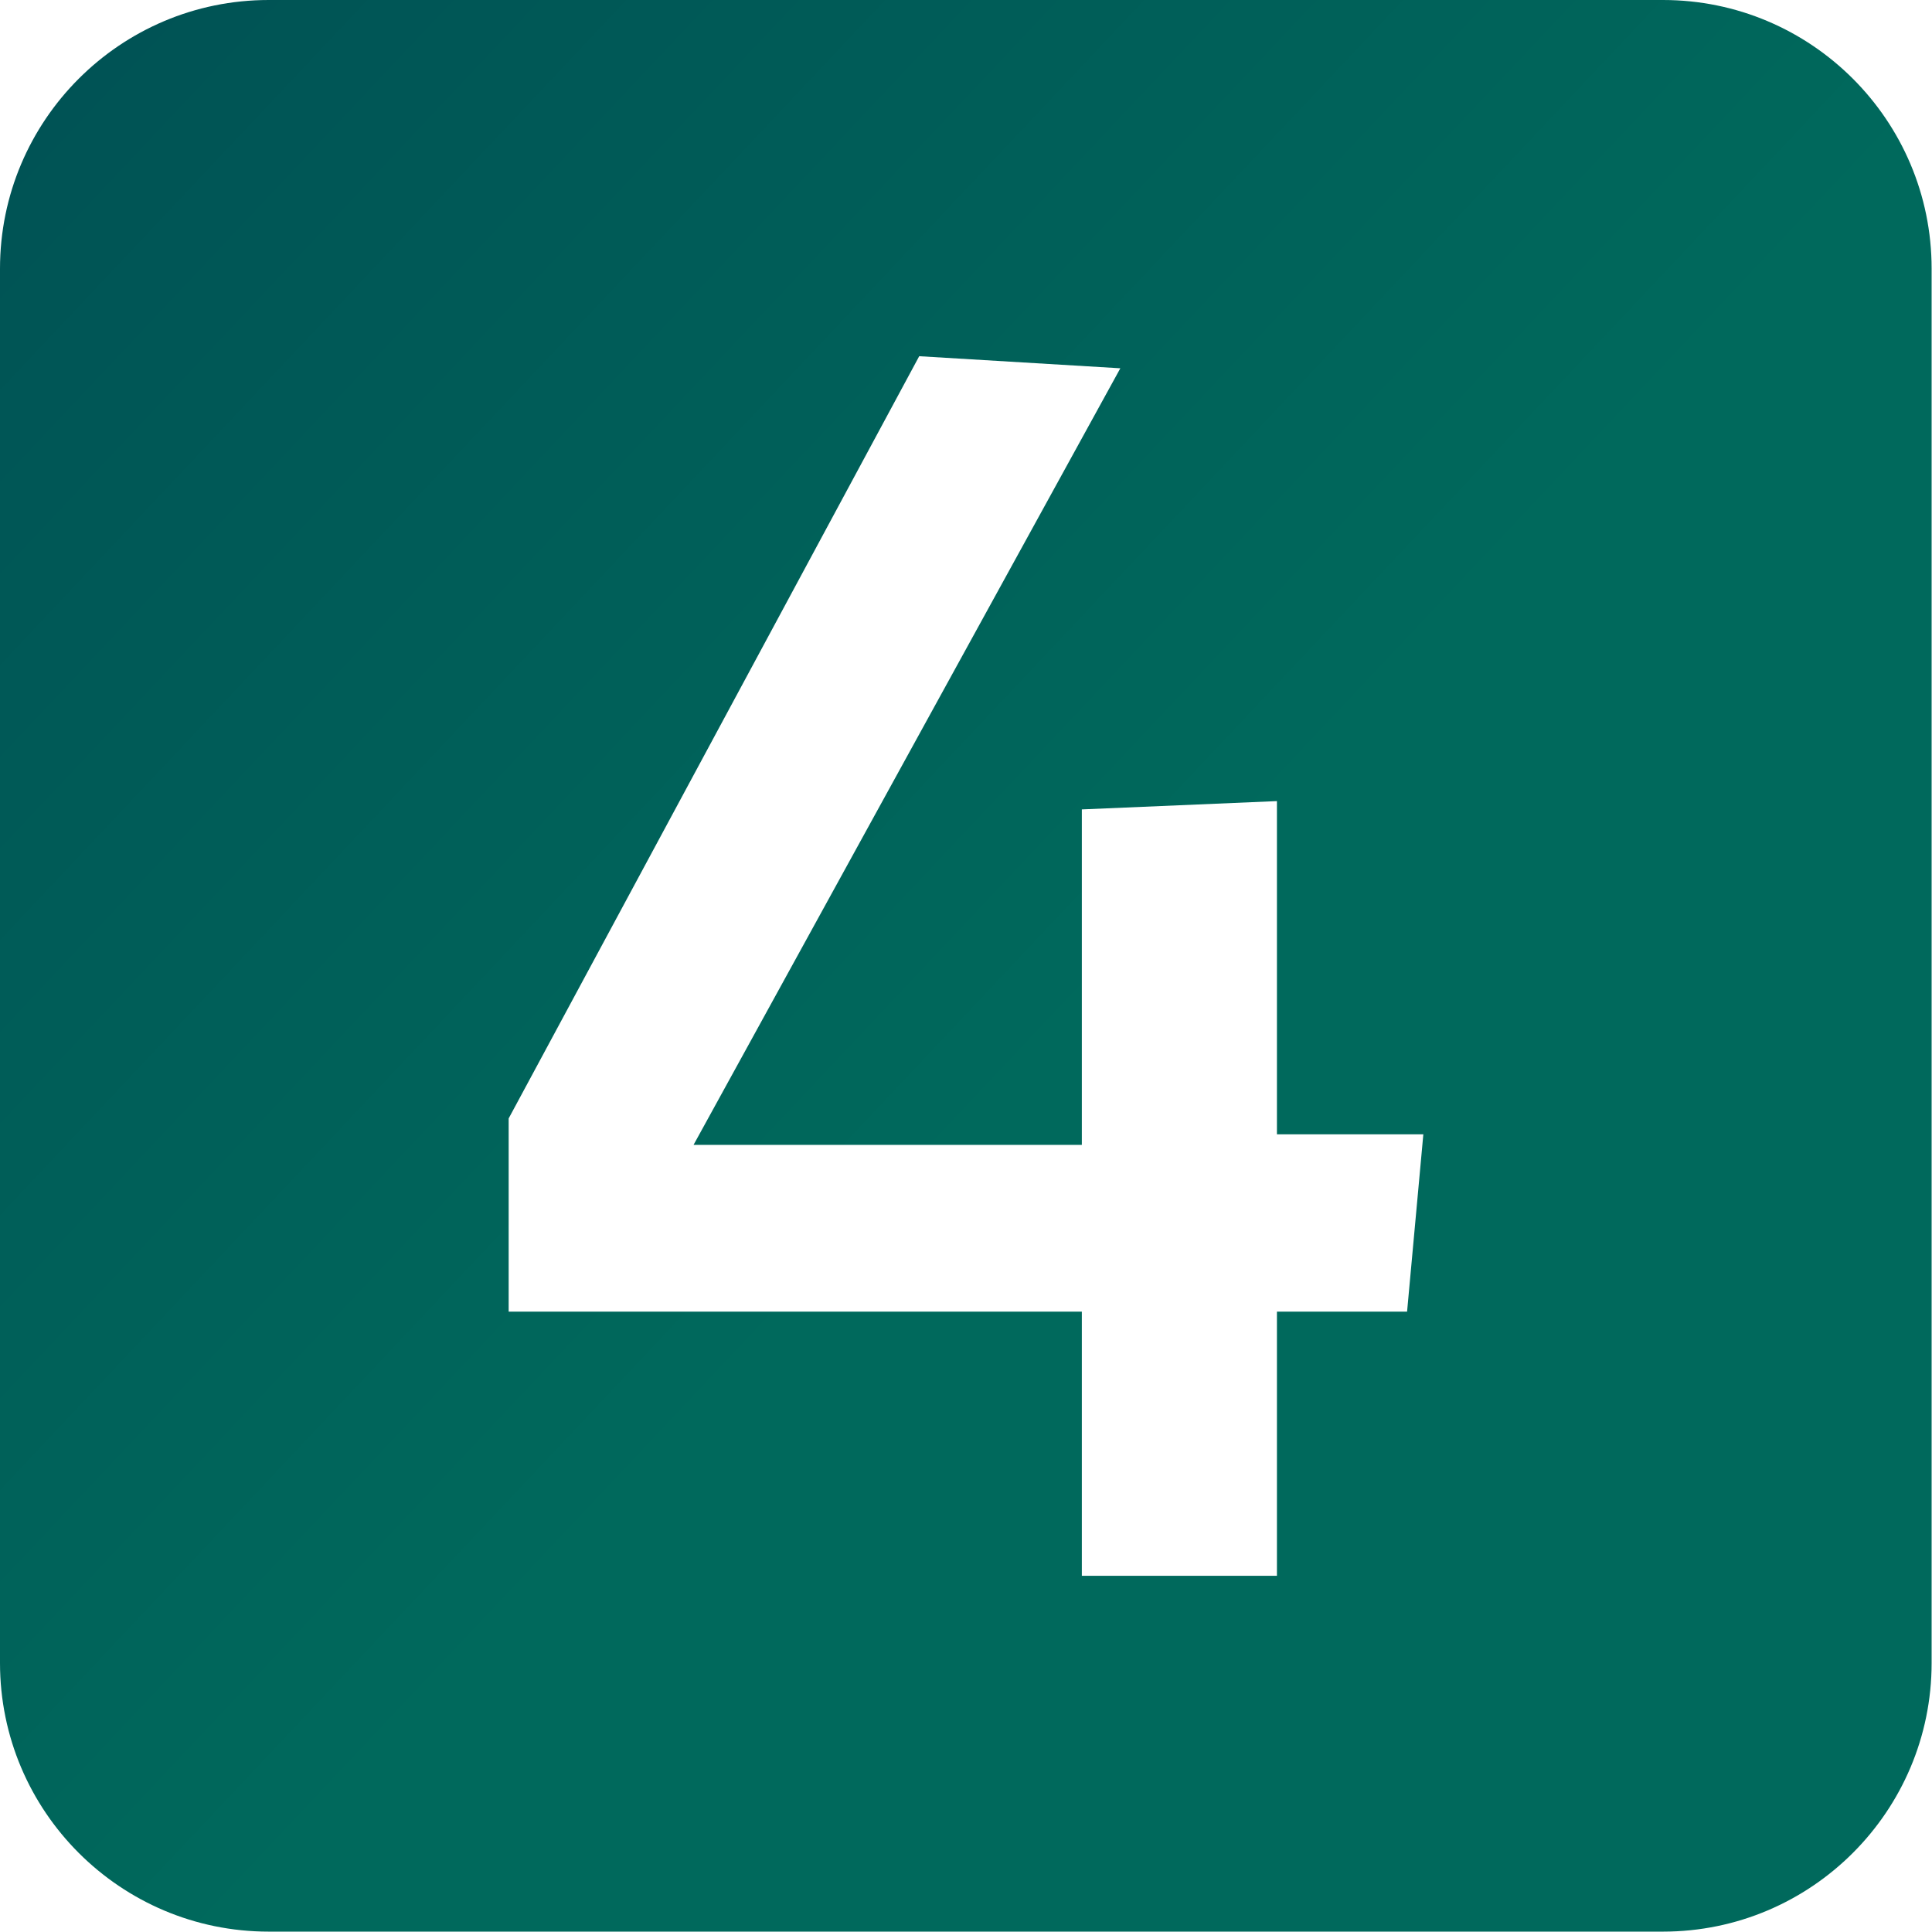 <?xml version="1.0" encoding="UTF-8"?>
<svg xmlns="http://www.w3.org/2000/svg" xmlns:xlink="http://www.w3.org/1999/xlink" version="1.1" viewBox="0 0 512 512">
  <defs>
    <style>
      .cls-1 {
        fill: url(#linear-gradient);
      }
    </style>
    <linearGradient id="linear-gradient" x1="-10.4" y1="5.1" x2="280.6" y2="279.1" gradientUnits="userSpaceOnUse">
      <stop offset="0" stop-color="#005154"/>
      <stop offset="1" stop-color="#00695c"/>
    </linearGradient>
  </defs>
  <!-- Generator: Adobe Illustrator 28.7.1, SVG Export Plug-In . SVG Version: 1.2.0 Build 142)  -->
  <g>
    <g id="Layer_1">
      <path class="cls-1" d="M440.8,0H71.2C31.9,0,0,31.9,0,71.2v369.5c0,39.3,31.9,71.2,71.2,71.2h369.5c39.3,0,71.2-31.9,71.2-71.2V71.2c0-39.3-31.9-71.2-71.2-71.2ZM372.9,347.6h-34.5v70h-51.7v-70h-151.9v-51.2l108.8-202,53.3,3.2-113.1,205.8h102.9v-88.9l51.7-2.2v88.3h38.8l-4.3,46.9Z"/>
    </g>
  </g>
</svg>